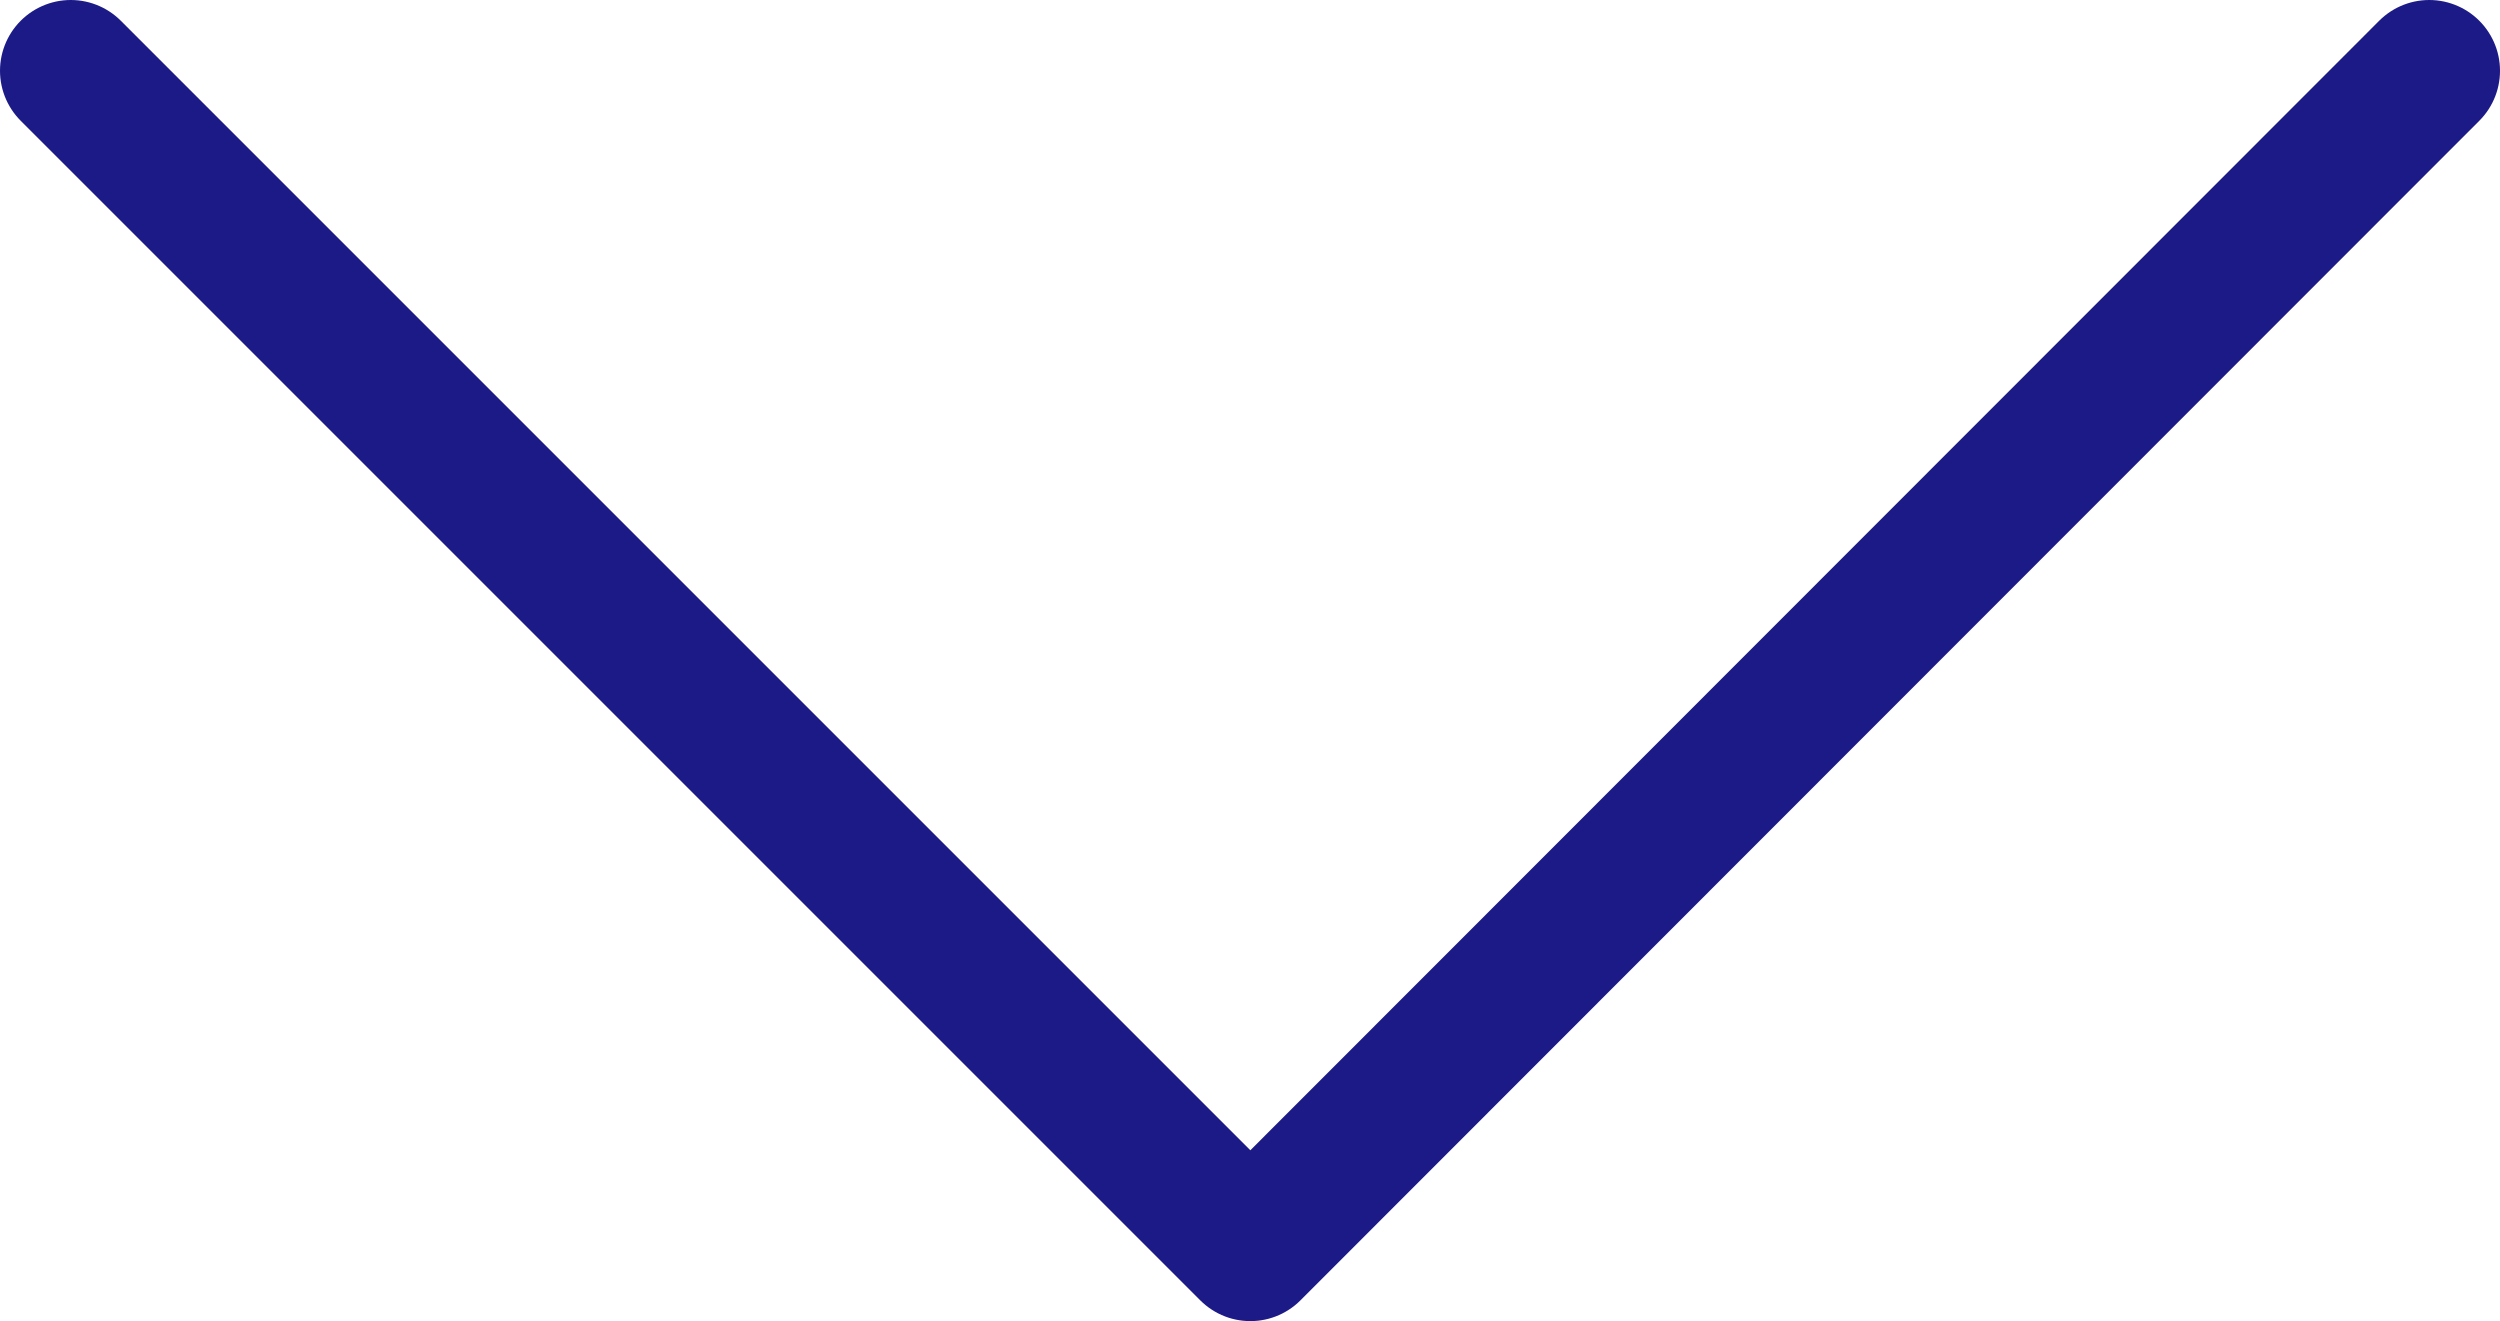 <?xml version="1.0" encoding="UTF-8"?>
<svg xmlns="http://www.w3.org/2000/svg" id="_レイヤー_2" viewBox="0 0 35.33 18.67">
  <defs>
    <style>.cls-1{fill:none;stroke:#1c1a86;stroke-linecap:round;stroke-linejoin:round;stroke-width:2px;}</style>
  </defs>
  <g id="_レイヤー_1-2">
    <polyline class="cls-1" points="1 1 17.67 17.67 34.33 1"></polyline>
  </g>
</svg>
